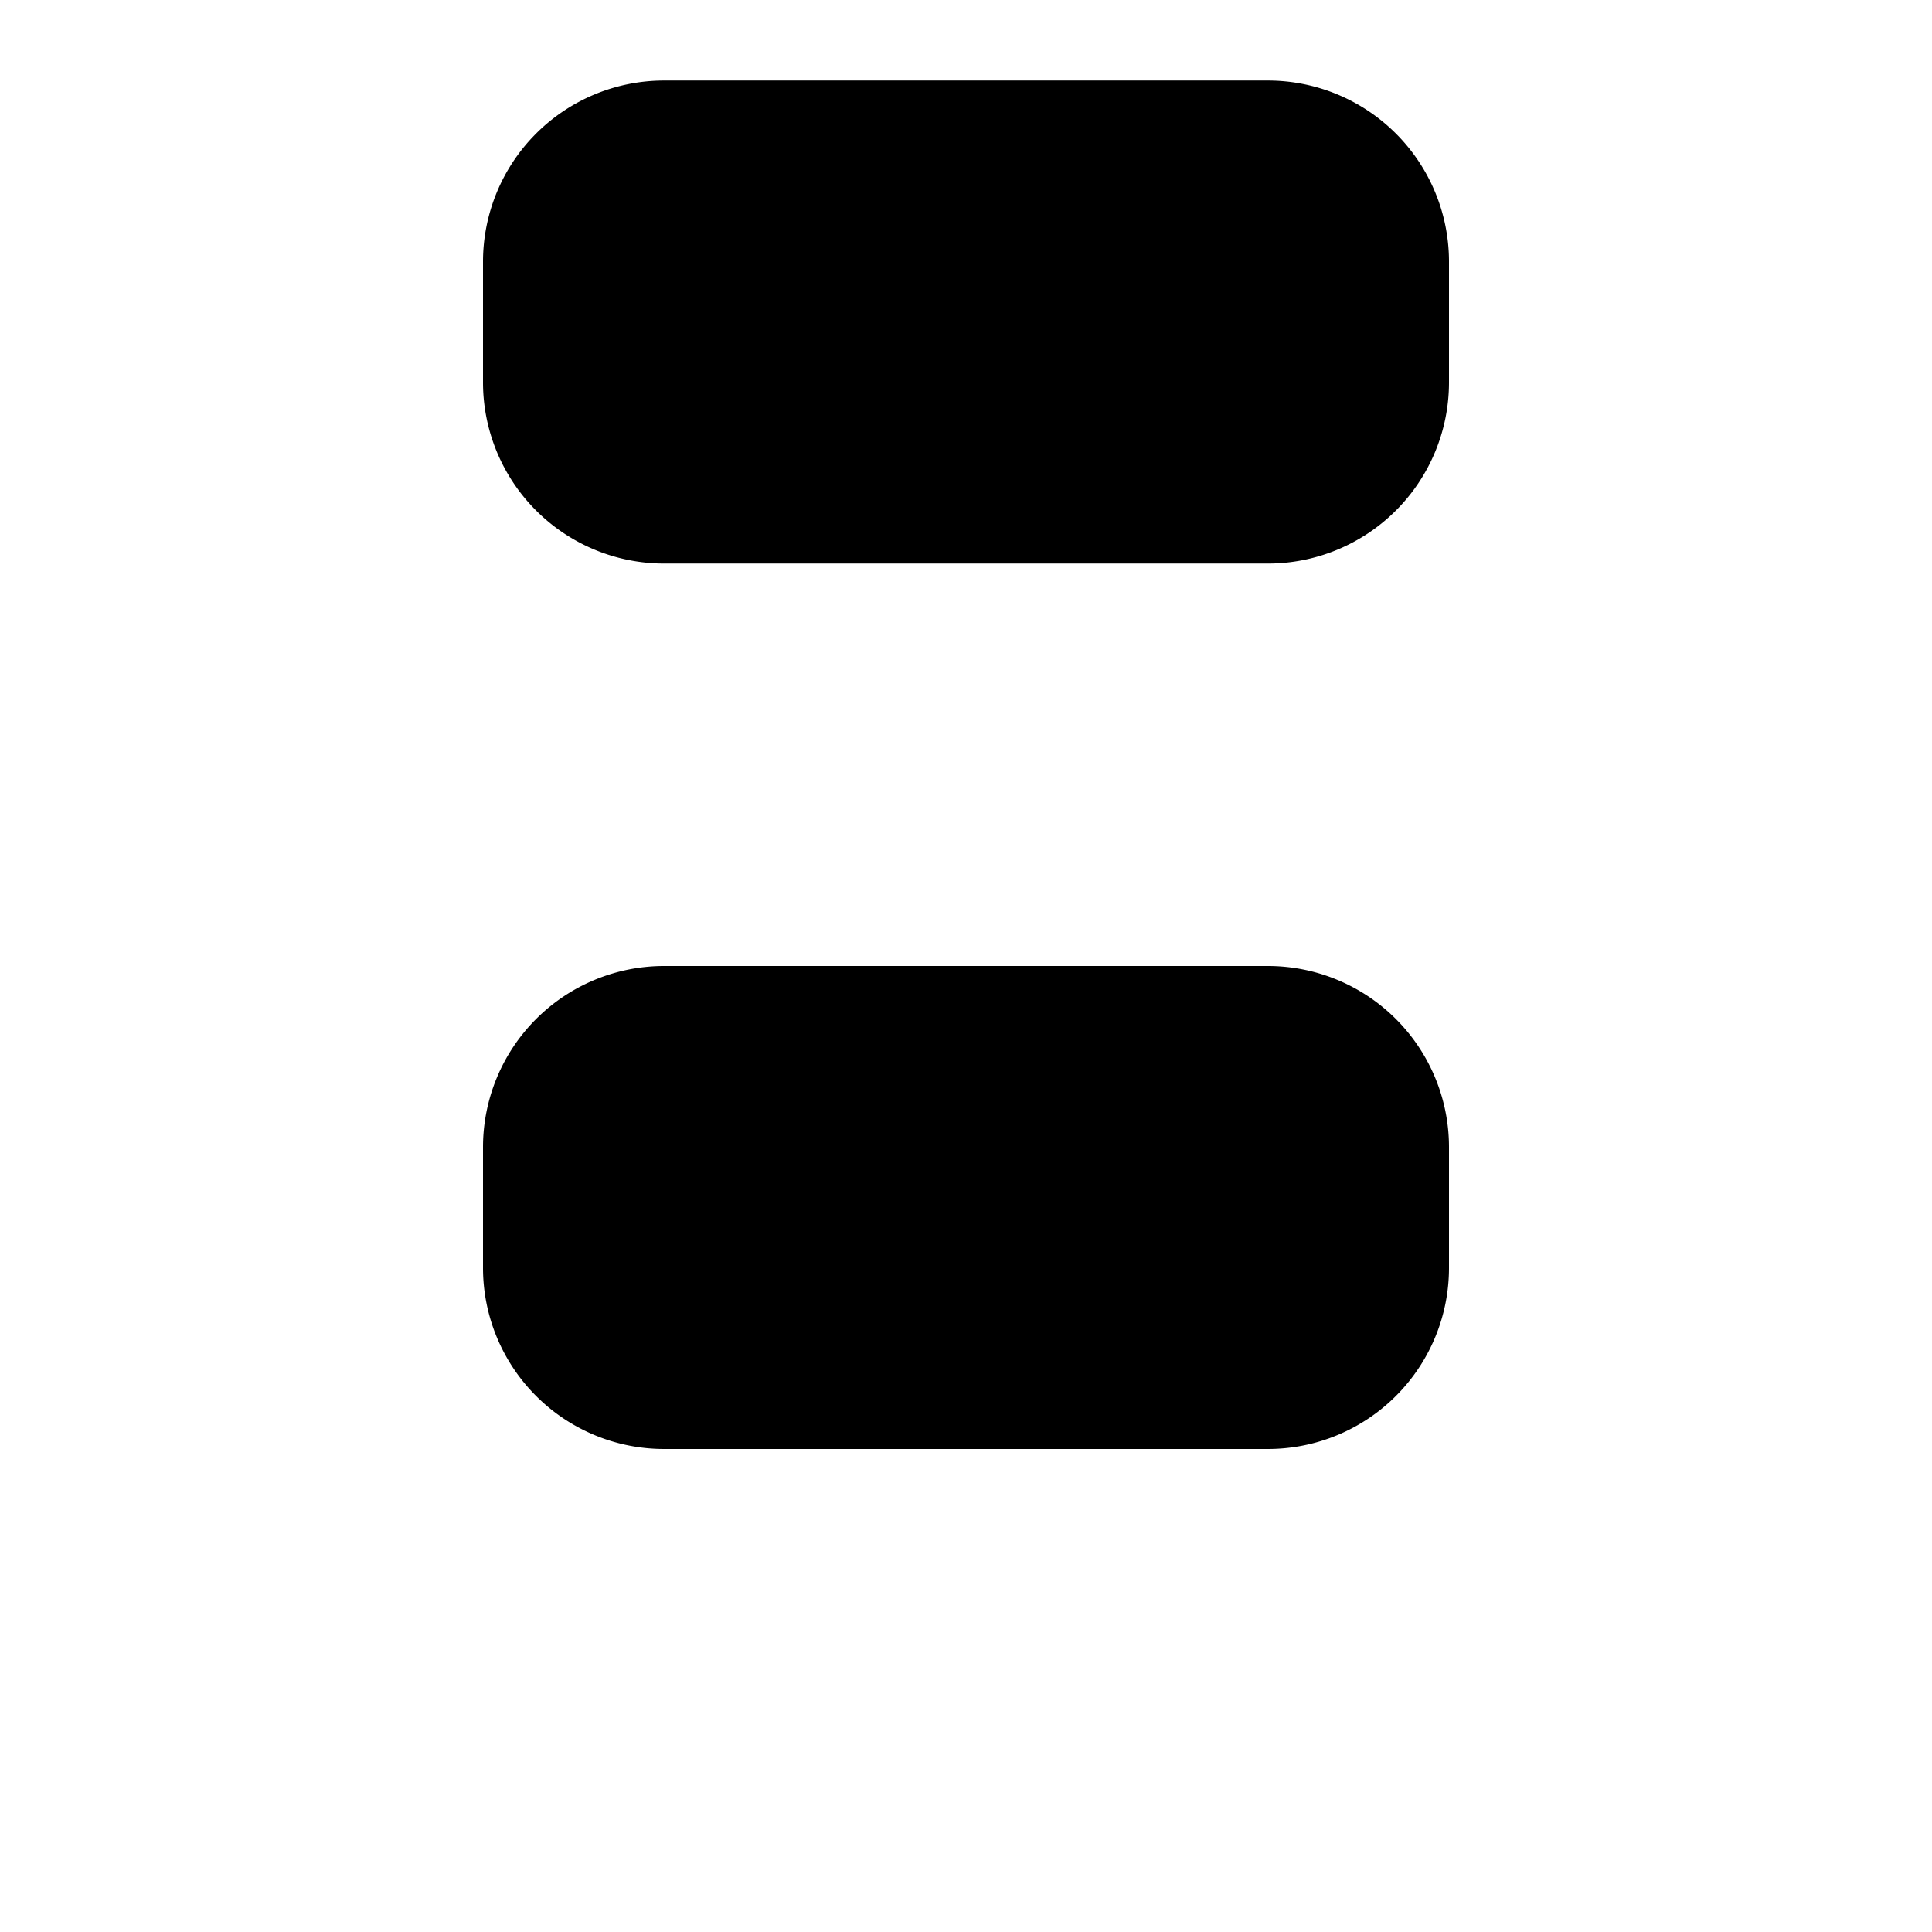 <svg xmlns="http://www.w3.org/2000/svg" viewBox="0 0 16 16" stroke-linecap="round" stroke-linejoin="round">
  <path d="M2 15.333h12M12 10.5a1.5 1.5 0 01-1.5 1.5h-5A1.5 1.5 0 014 10.5v-1A1.5 1.5 0 015.5 8h5A1.5 1.5 0 0112 9.5v1zm0-7.333a1.5 1.5 0 01-1.5 1.5h-5a1.5 1.5 0 01-1.5-1.5v-1a1.5 1.5 0 011.5-1.5h5a1.5 1.5 0 011.5 1.5v1z"/>
</svg>
